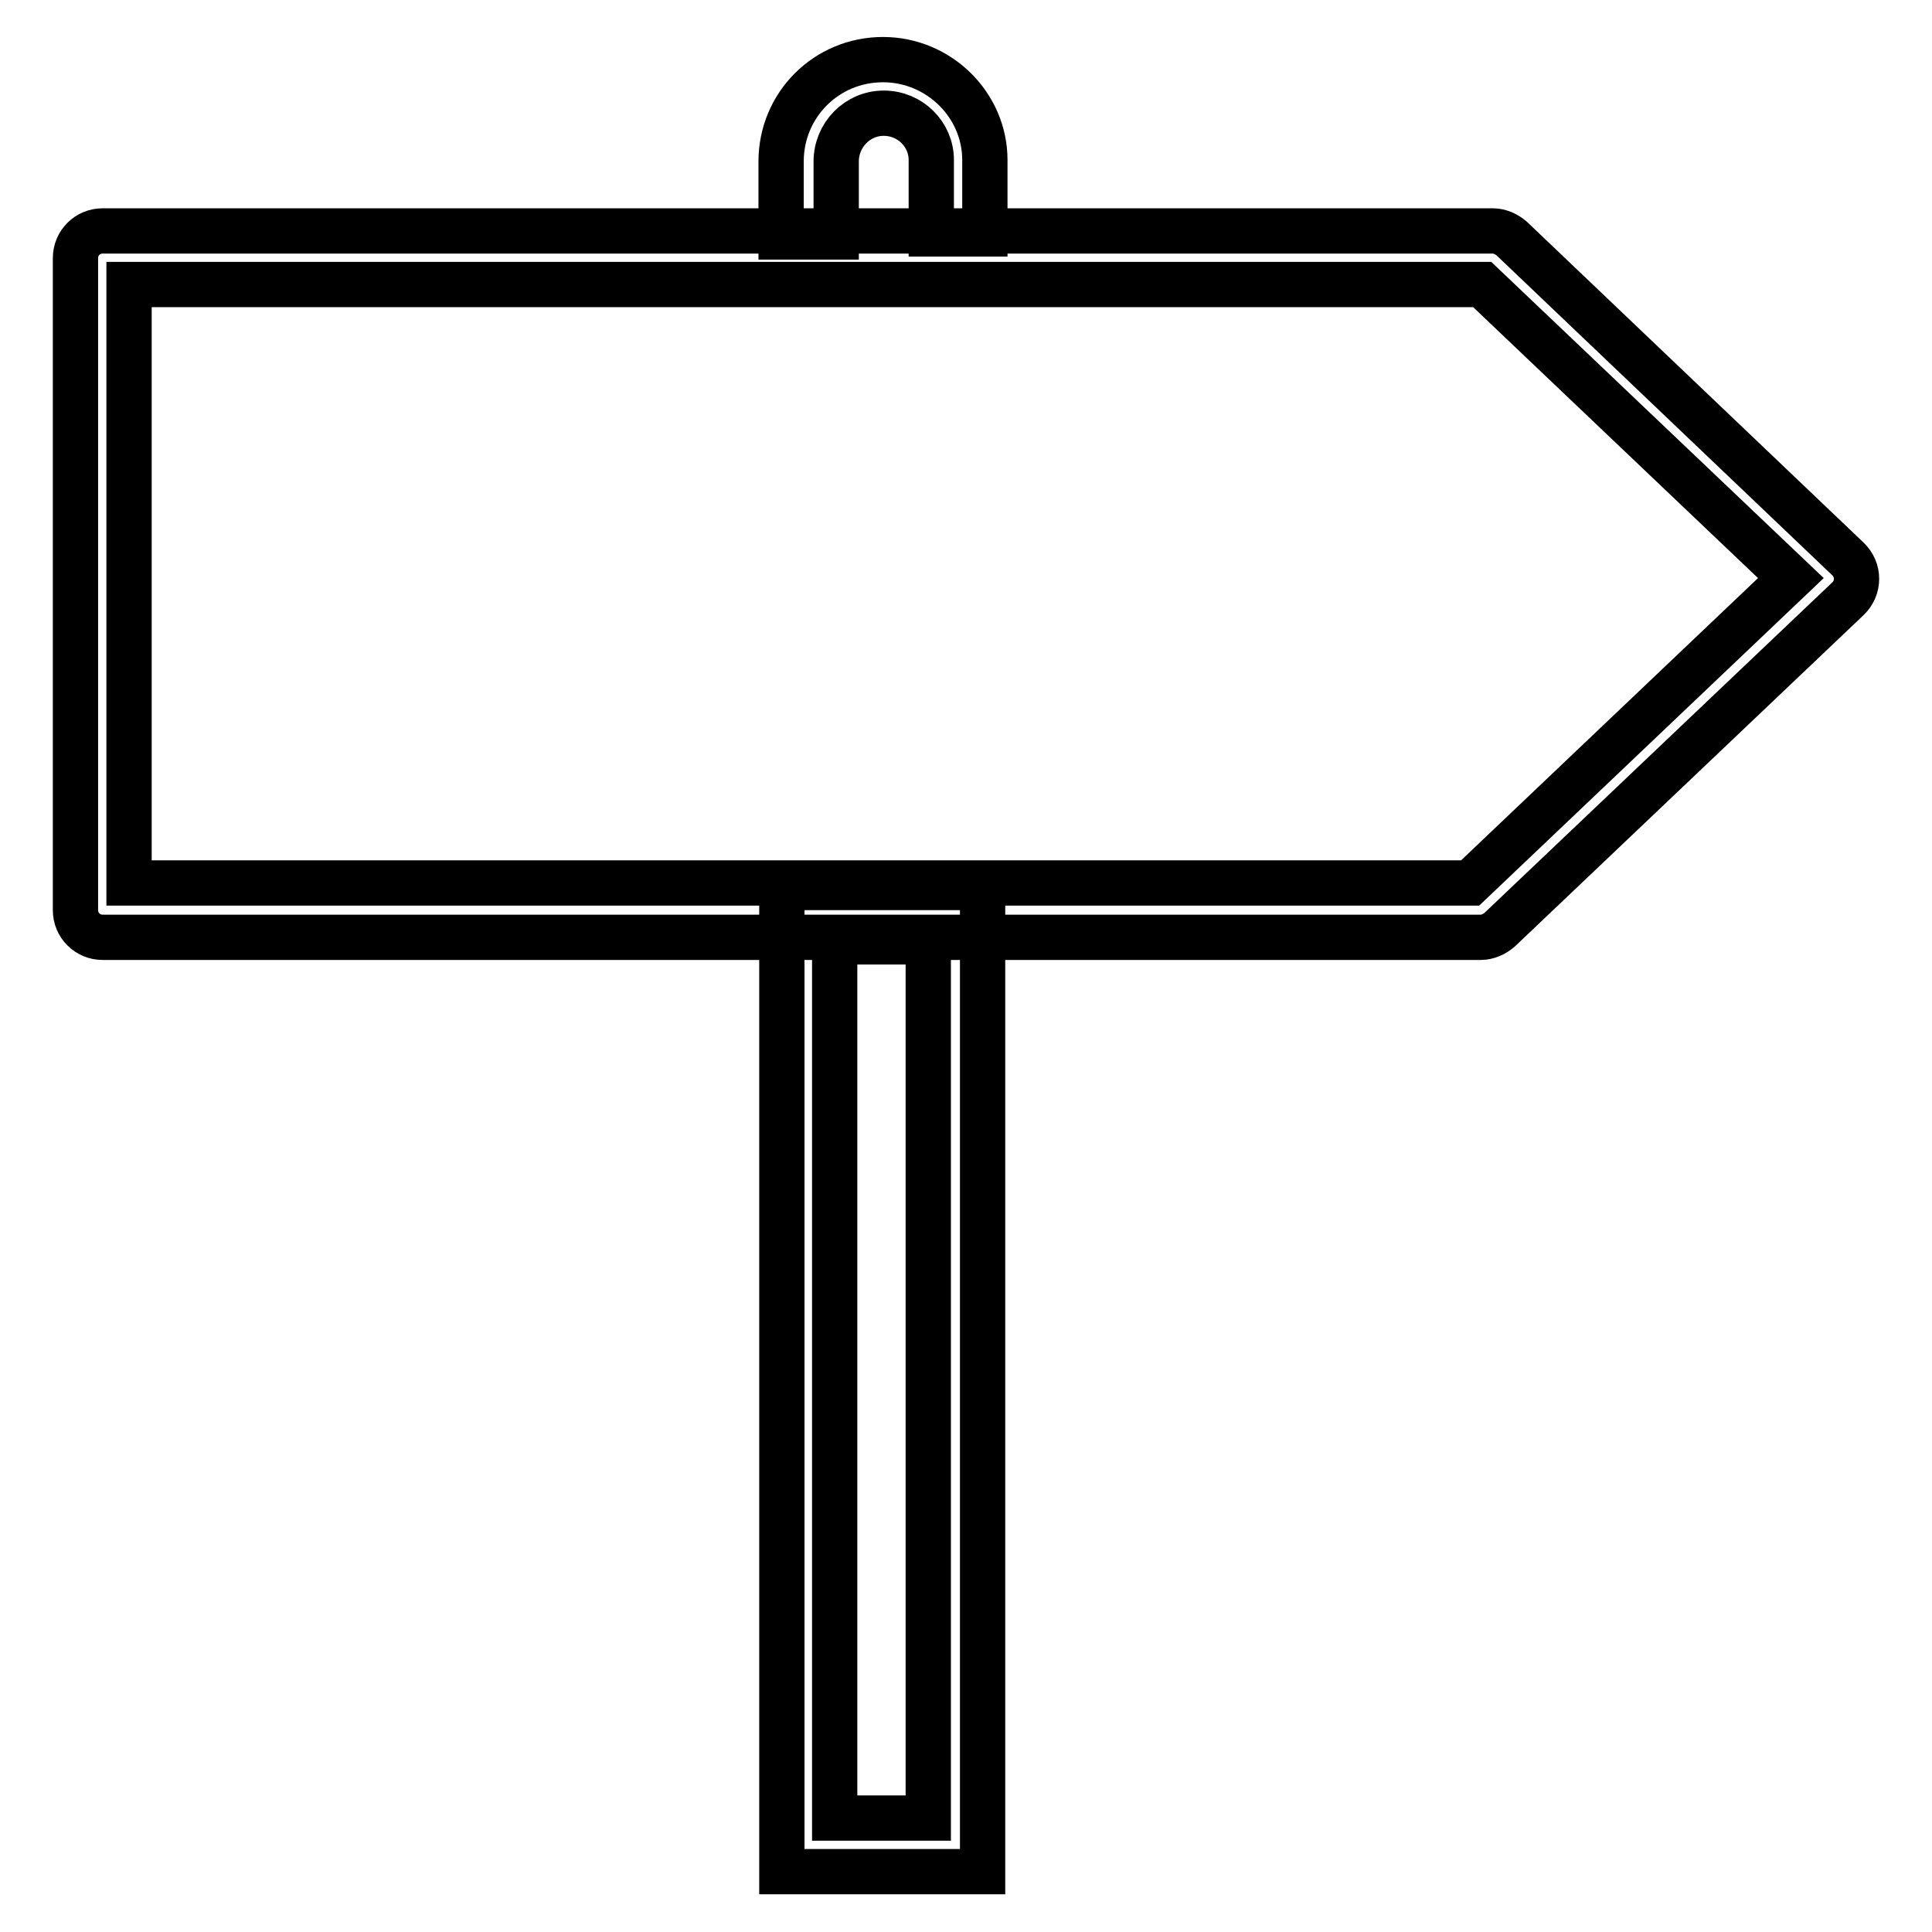 <?xml version="1.0" encoding="utf-8"?>
<!-- Svg Vector Icons : http://www.onlinewebfonts.com/icon -->
<!DOCTYPE svg PUBLIC "-//W3C//DTD SVG 1.1//EN" "http://www.w3.org/Graphics/SVG/1.1/DTD/svg11.dtd">
<svg version="1.1" xmlns="http://www.w3.org/2000/svg" xmlns:xlink="http://www.w3.org/1999/xlink" x="0px" y="0px" viewBox="0 0 256 256" enable-background="new 0 0 256 256" xml:space="preserve">
<g> <path stroke-width="6" fill-opacity="0" stroke="#000000"  d="M130.2,248h-26.6V117.6h26.6V248z M110.7,240.9H123V124.8h-12.4V240.9z M110.6,31.4h-7.1v-10 c0-7.5,6-13.5,13.5-13.5c7.4,0,13.5,6,13.5,13.3v9.8h-7.1v-9.8c0-3.4-2.8-6.2-6.3-6.2c-3.5,0-6.3,2.9-6.3,6.4V31.4z"/> <path stroke-width="6" fill-opacity="0" stroke="#000000"  d="M196.2,124.2H13.6c-2,0-3.6-1.6-3.6-3.6V34.2c0-2,1.6-3.6,3.6-3.6h184.2c0.9,0,1.8,0.4,2.5,1l44.6,42.5 c0.7,0.7,1.1,1.6,1.1,2.6c0,1-0.4,1.9-1.1,2.6l-46.2,43.9C198,123.8,197.1,124.2,196.2,124.2L196.2,124.2z M17.1,117h177.7 l42.5-40.4l-40.9-38.9H17.1V117z"/></g>
</svg>